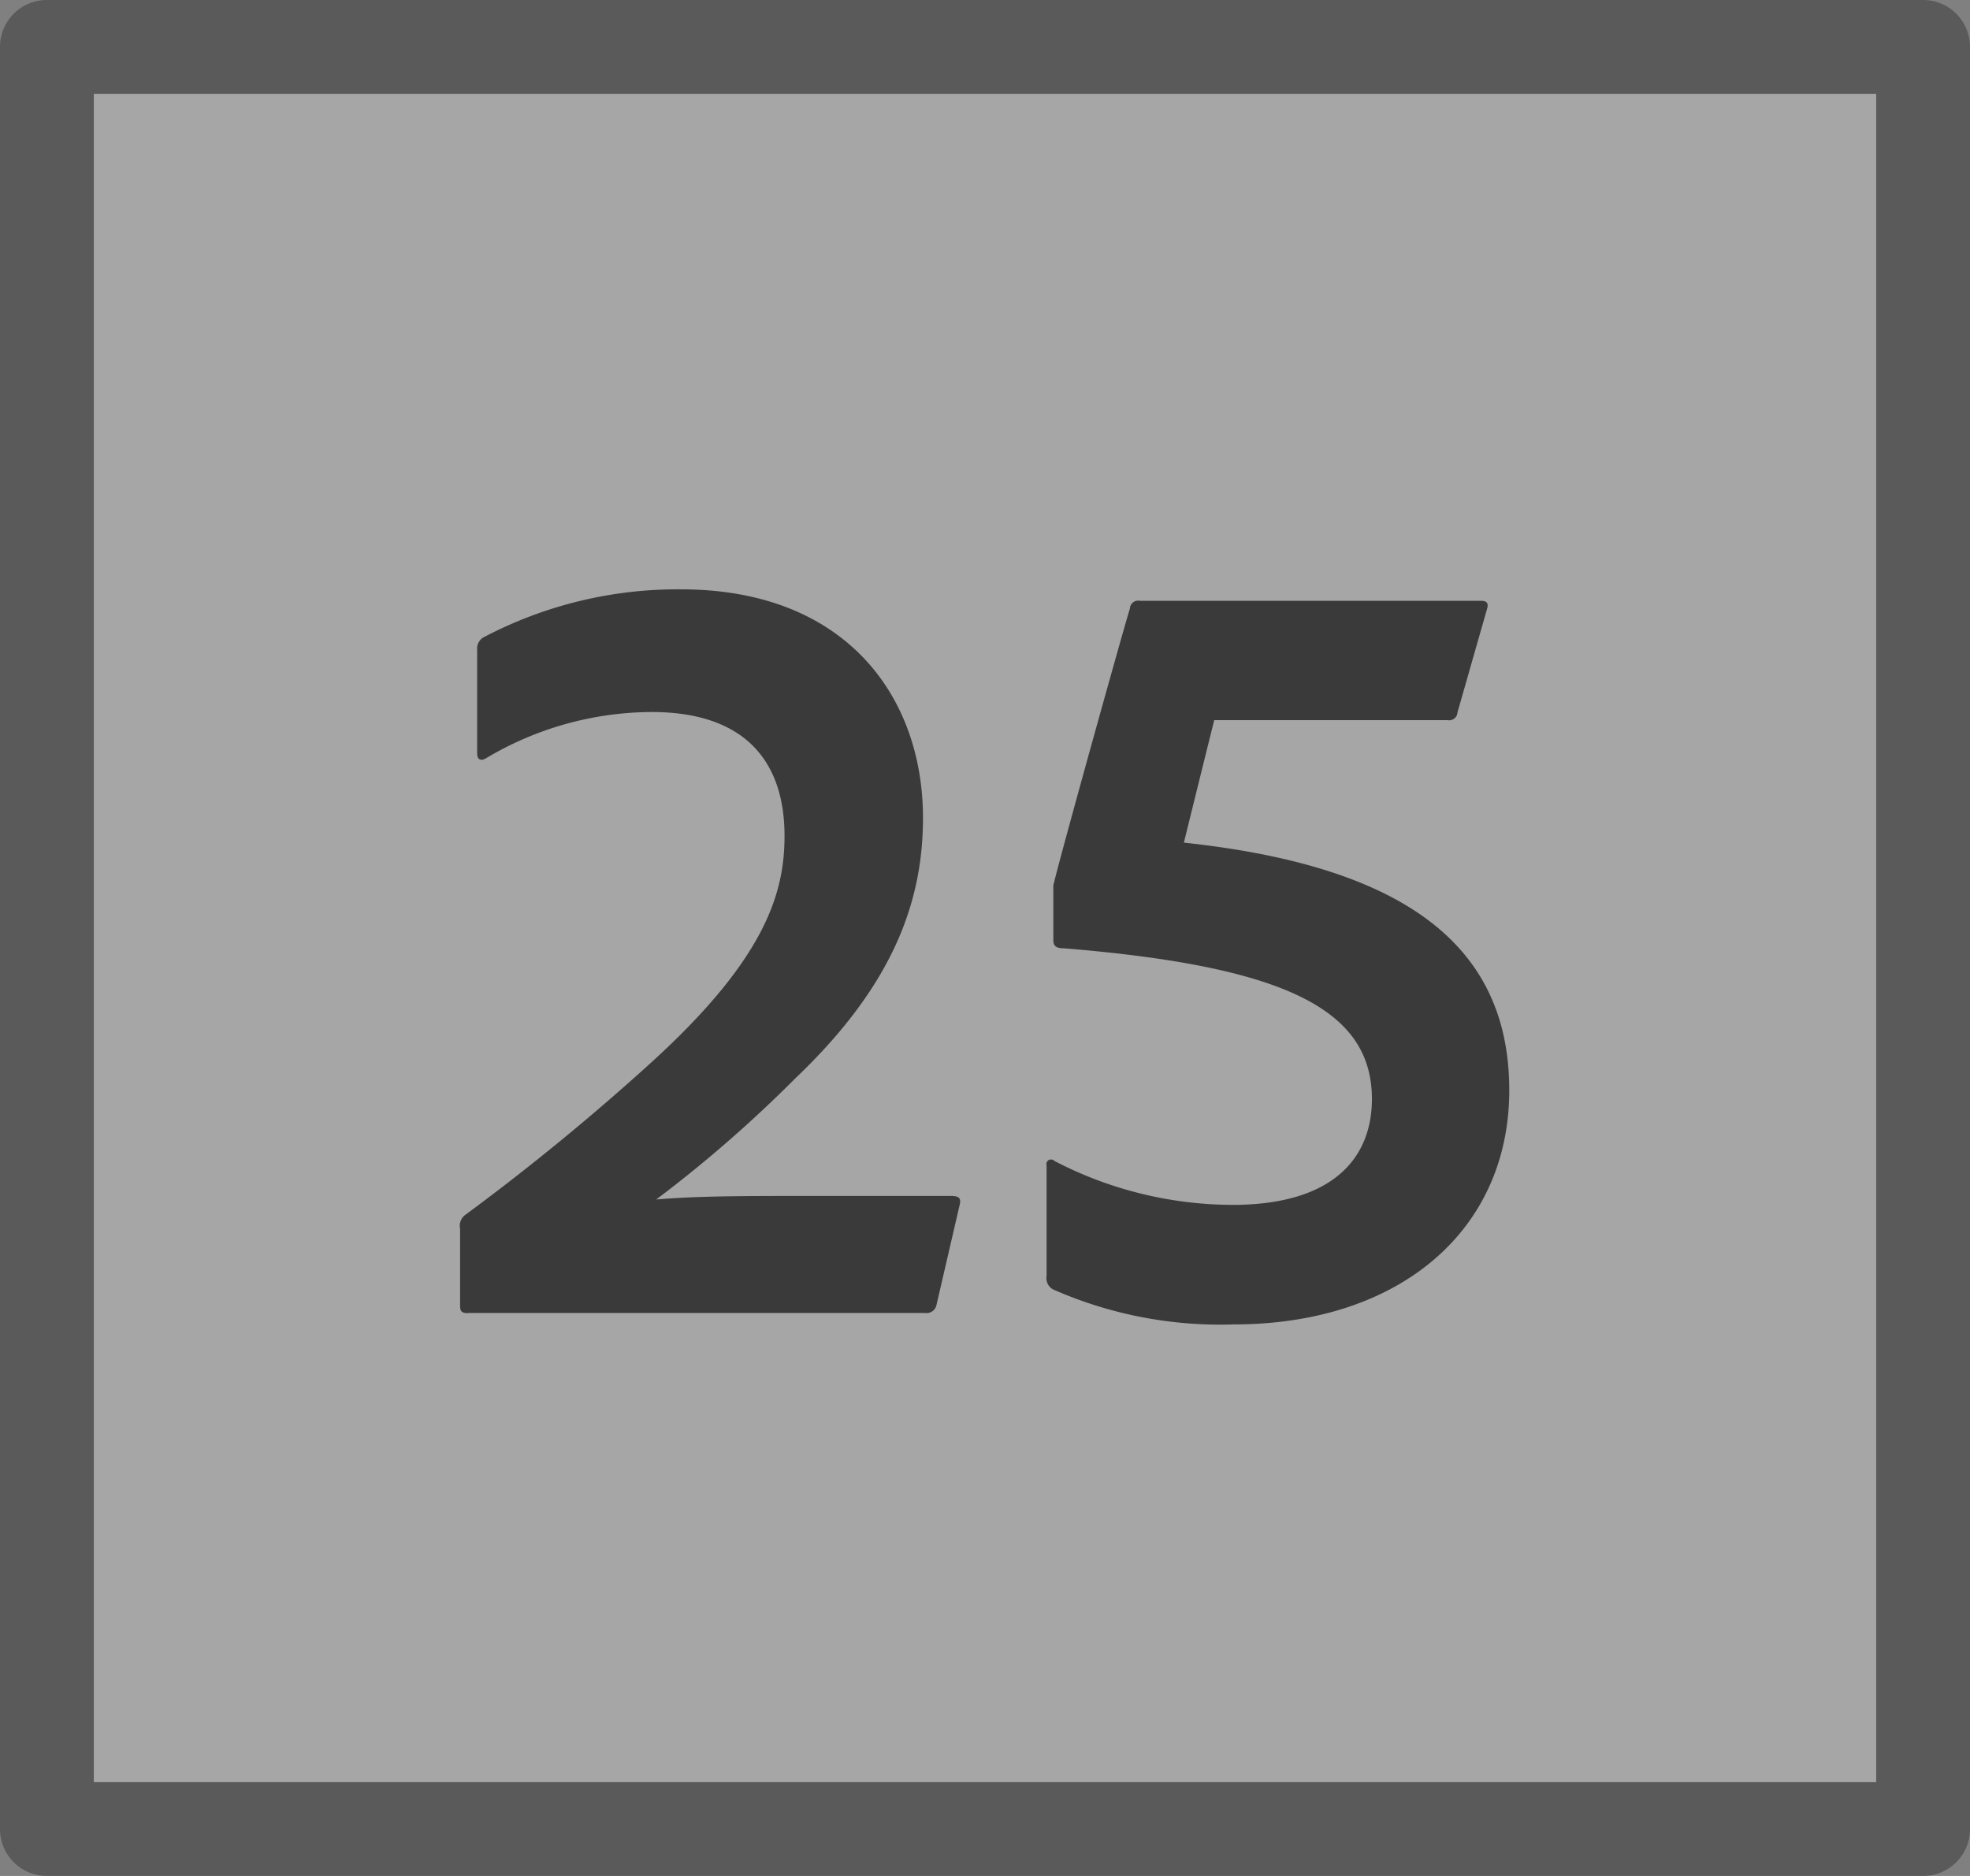 <svg id="S_Multichannel_25Button_N_21x20_2x" data-name="S_Multichannel_25Button_N_21x20@2x" xmlns="http://www.w3.org/2000/svg" width="42" height="40" viewBox="0 0 42 40">
  <rect x="0" y="0" width="42" height="40" fill="#808080" stroke="none"/>
  <defs>
    <style>
      .Background {
        fill: #fff;
      }

      .Background, .fillMedium {
        opacity: 0.3;
      }

      .fill {
        fill-rule: evenodd;
        opacity: 0.65;
      }

      
    </style>
  </defs>
  <title>S_Multichannel_25Button_N_21x20@2x</title>
  <path class="Background" d="M40,2V38H2V2H40Z"/>
  <path class="fill" d="M9.977,28c-0.168,0-.168-0.072-0.168-0.192V26.2a0.289,0.289,0,0,1,.1-0.288,50.482,50.482,0,0,0,3.984-3.265c2.424-2.208,2.833-3.6,2.833-4.824,0-1.561-.816-2.641-2.833-2.641a6.939,6.939,0,0,0-3.528.984c-0.12.072-.192,0.024-0.192-0.1V13.862a0.282,0.282,0,0,1,.12-0.264,8.876,8.876,0,0,1,4.224-1.032c3.528,0,5.161,2.3,5.161,4.873,0,1.8-.648,3.576-2.712,5.544a27.764,27.764,0,0,1-2.976,2.593C14.9,25.5,15.809,25.5,17.513,25.5h2.76c0.168,0,.216.048,0.192,0.168l-0.5,2.16a0.215,0.215,0,0,1-.24.168H9.977Z"/>
  <path class="fill" d="M25.888,15.351c-0.168.673-.5,2.017-0.648,2.616,4.944,0.528,6.937,2.353,6.937,5.281,0,2.976-2.328,4.992-5.88,4.992a8.828,8.828,0,0,1-3.84-.744,0.27,0.27,0,0,1-.144-0.288V24.855a0.1,0.1,0,0,1,.168-0.1,8.281,8.281,0,0,0,3.792.936c2.184,0,2.976-1.031,2.976-2.256,0-1.92-1.872-2.832-6.576-3.216-0.12,0-.216-0.024-0.216-0.168V18.879c0.144-.624,1.584-5.784,1.632-5.9a0.177,0.177,0,0,1,.216-0.168h7.273c0.12,0,.168.048,0.12,0.192l-0.624,2.184a0.179,0.179,0,0,1-.216.168H25.888Z"/>
  <path class="fillMedium" d="M40,2V38H2V2H40Zm1-2H1A1,1,0,0,0,0,1V39a1,1,0,0,0,1,1H41a1,1,0,0,0,1-1V1A1,1,0,0,0,41,0Z"/>
  </svg>